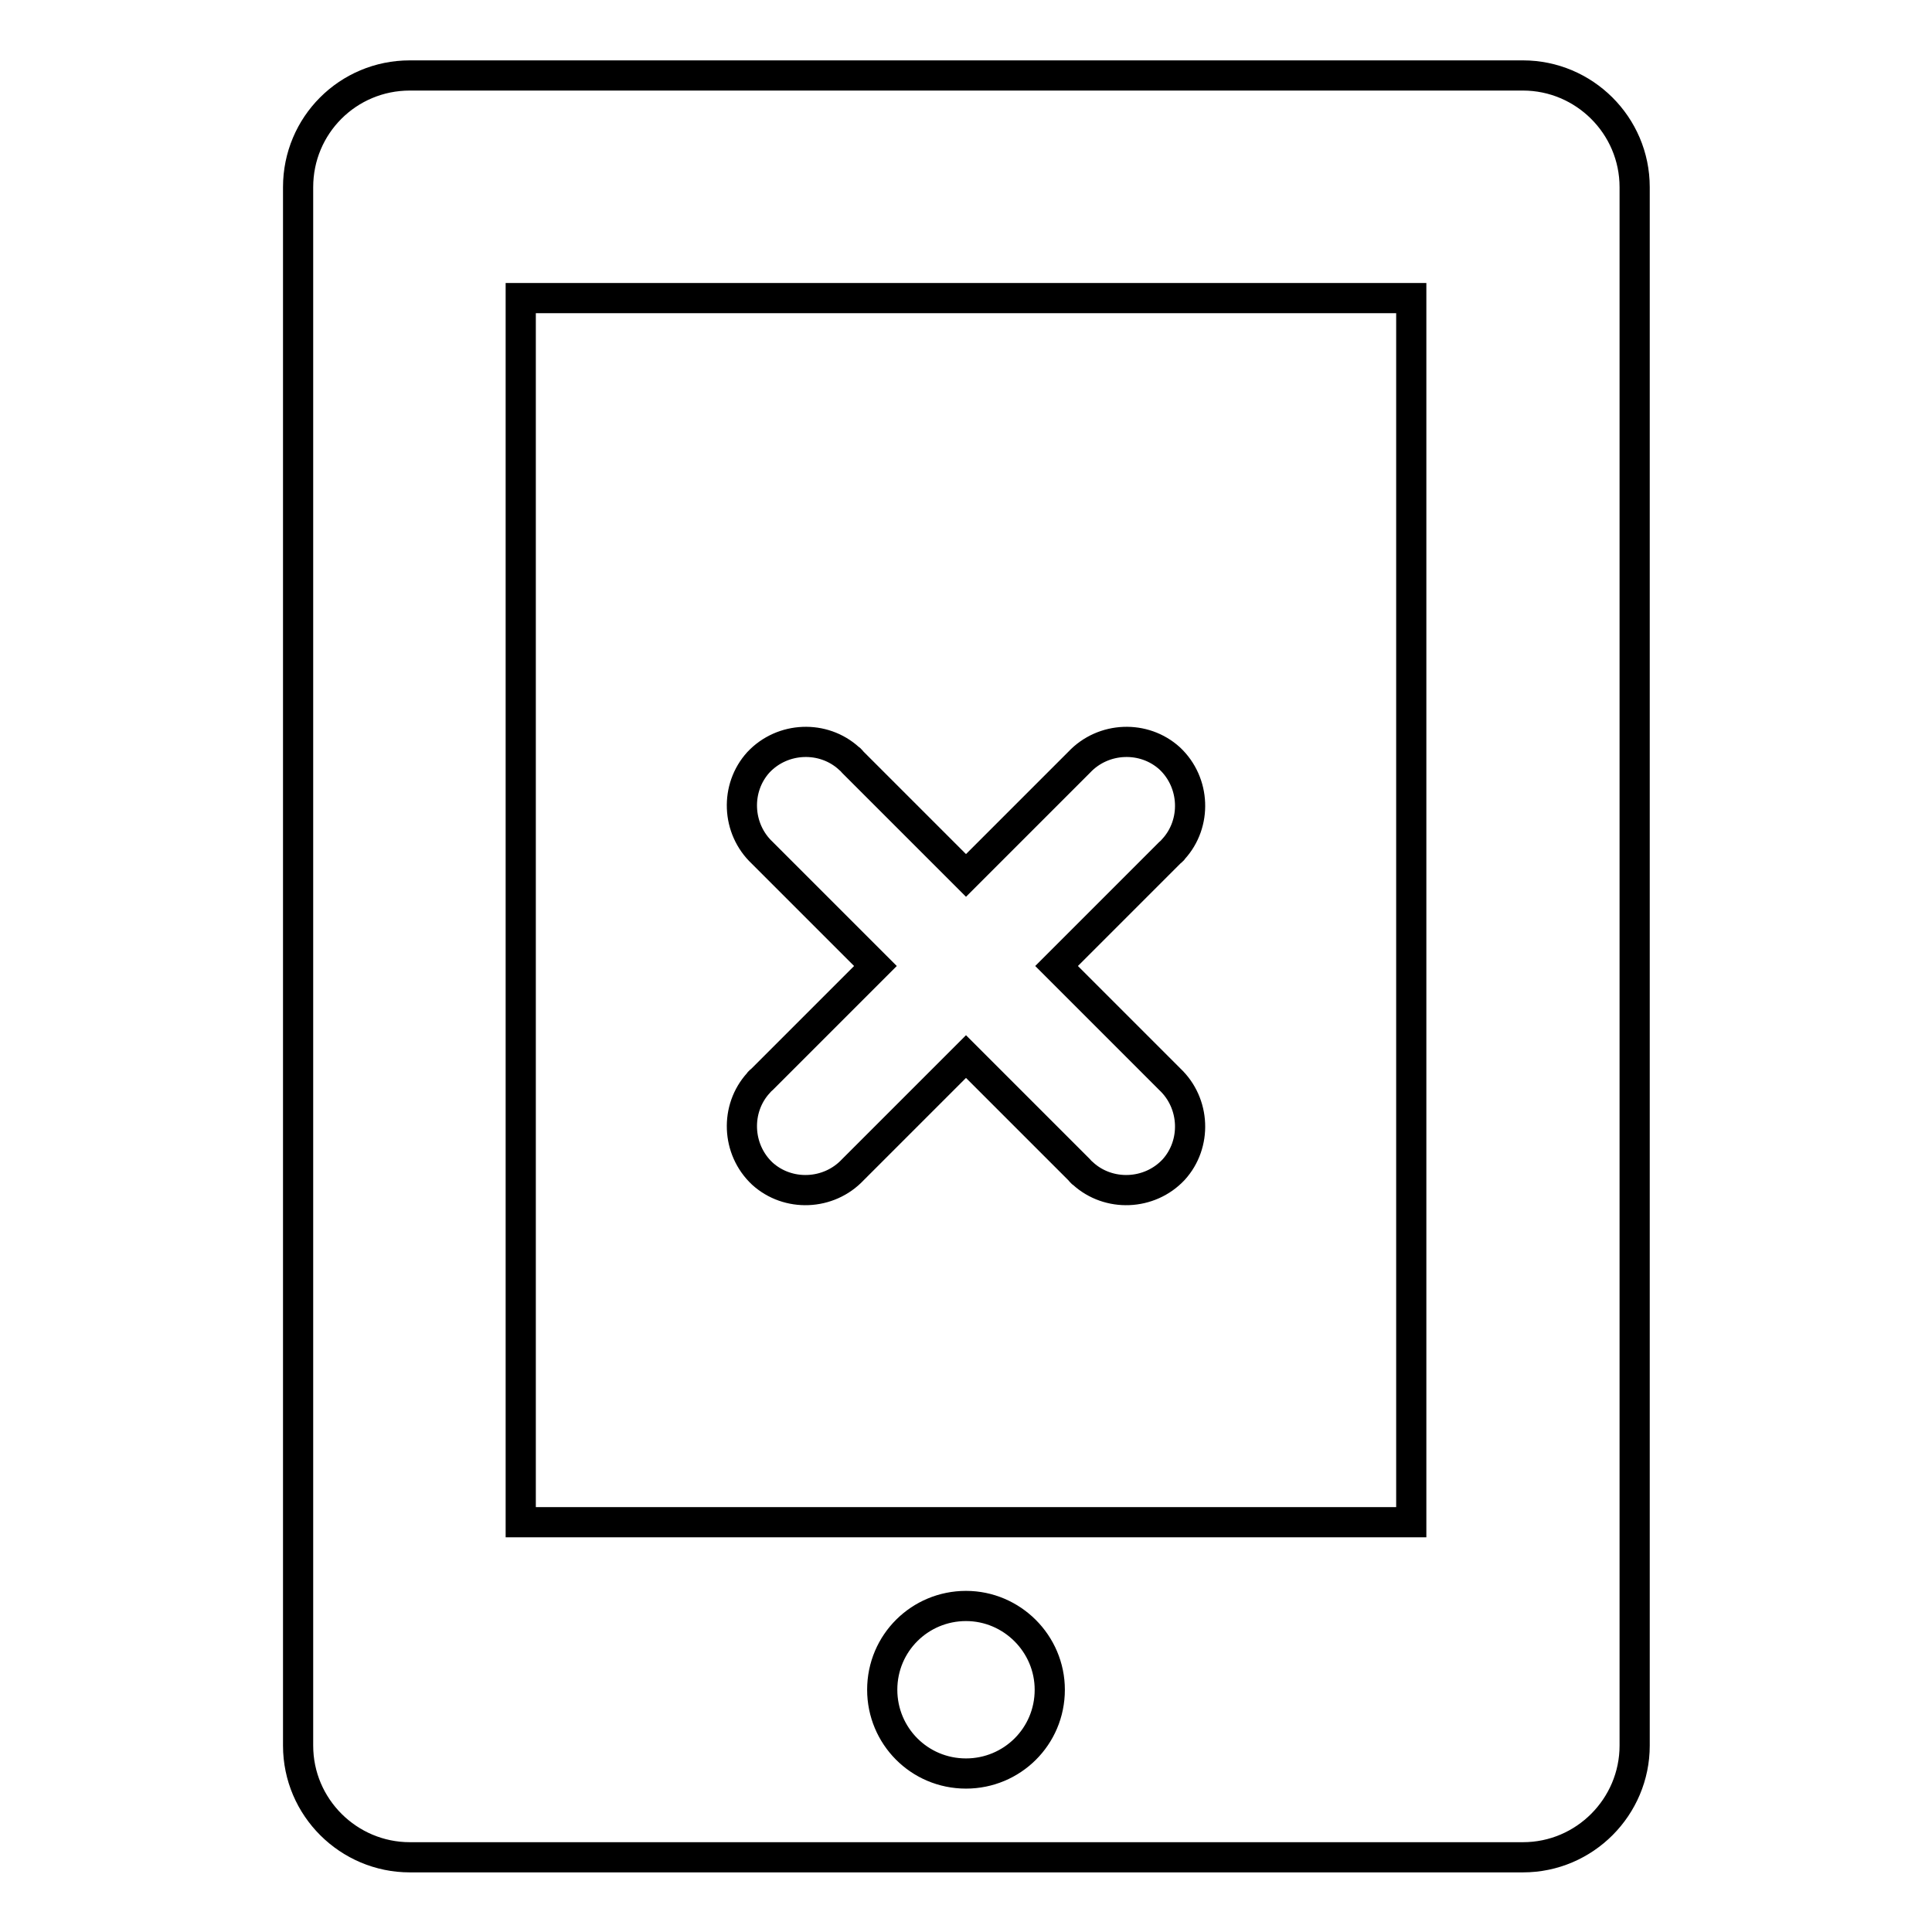 <?xml version="1.0" encoding="utf-8"?>
<!-- Svg Vector Icons : http://www.onlinewebfonts.com/icon -->
<!DOCTYPE svg PUBLIC "-//W3C//DTD SVG 1.1//EN" "http://www.w3.org/Graphics/SVG/1.1/DTD/svg11.dtd">
<svg version="1.1" xmlns="http://www.w3.org/2000/svg" xmlns:xlink="http://www.w3.org/1999/xlink" x="0px" y="0px" viewBox="0 0 256 256" enable-background="new 0 0 256 256" xml:space="preserve">
<g> <path stroke-width="4" fill-opacity="0" stroke="#000000"  d="M54.3,10h147.5c8.1,0,14.8,6.6,14.8,14.8v206.5c0,8.1-6.6,14.8-14.8,14.8H54.3c-8.1,0-14.8-6.6-14.8-14.8 V24.8C39.5,16.6,46.1,10,54.3,10z M69,39.5v162.2h118V39.5H69z M128,212.8c-6.1,0-11.1,4.9-11.1,11.1c0,6.1,4.9,11.1,11.1,11.1 c6.1,0,11.1-4.9,11.1-11.1C139.1,217.8,134.1,212.8,128,212.8z M116,128l-15-15c-3.4-3.2-3.6-8.6-0.5-12c3.2-3.4,8.6-3.6,12-0.5 c0.2,0.1,0.3,0.3,0.5,0.5l15,15l15-15c3.2-3.4,8.6-3.6,12-0.5c3.4,3.2,3.6,8.6,0.5,12c-0.1,0.2-0.3,0.3-0.5,0.5l-15,15l15,15 c3.4,3.2,3.6,8.6,0.5,12c-3.2,3.4-8.6,3.6-12,0.5c-0.2-0.1-0.3-0.3-0.5-0.5l-15-15l-15,15c-3.2,3.4-8.6,3.6-12,0.5 c-3.4-3.2-3.6-8.6-0.5-12c0.1-0.2,0.3-0.3,0.5-0.5L116,128z"/></g>
</svg>